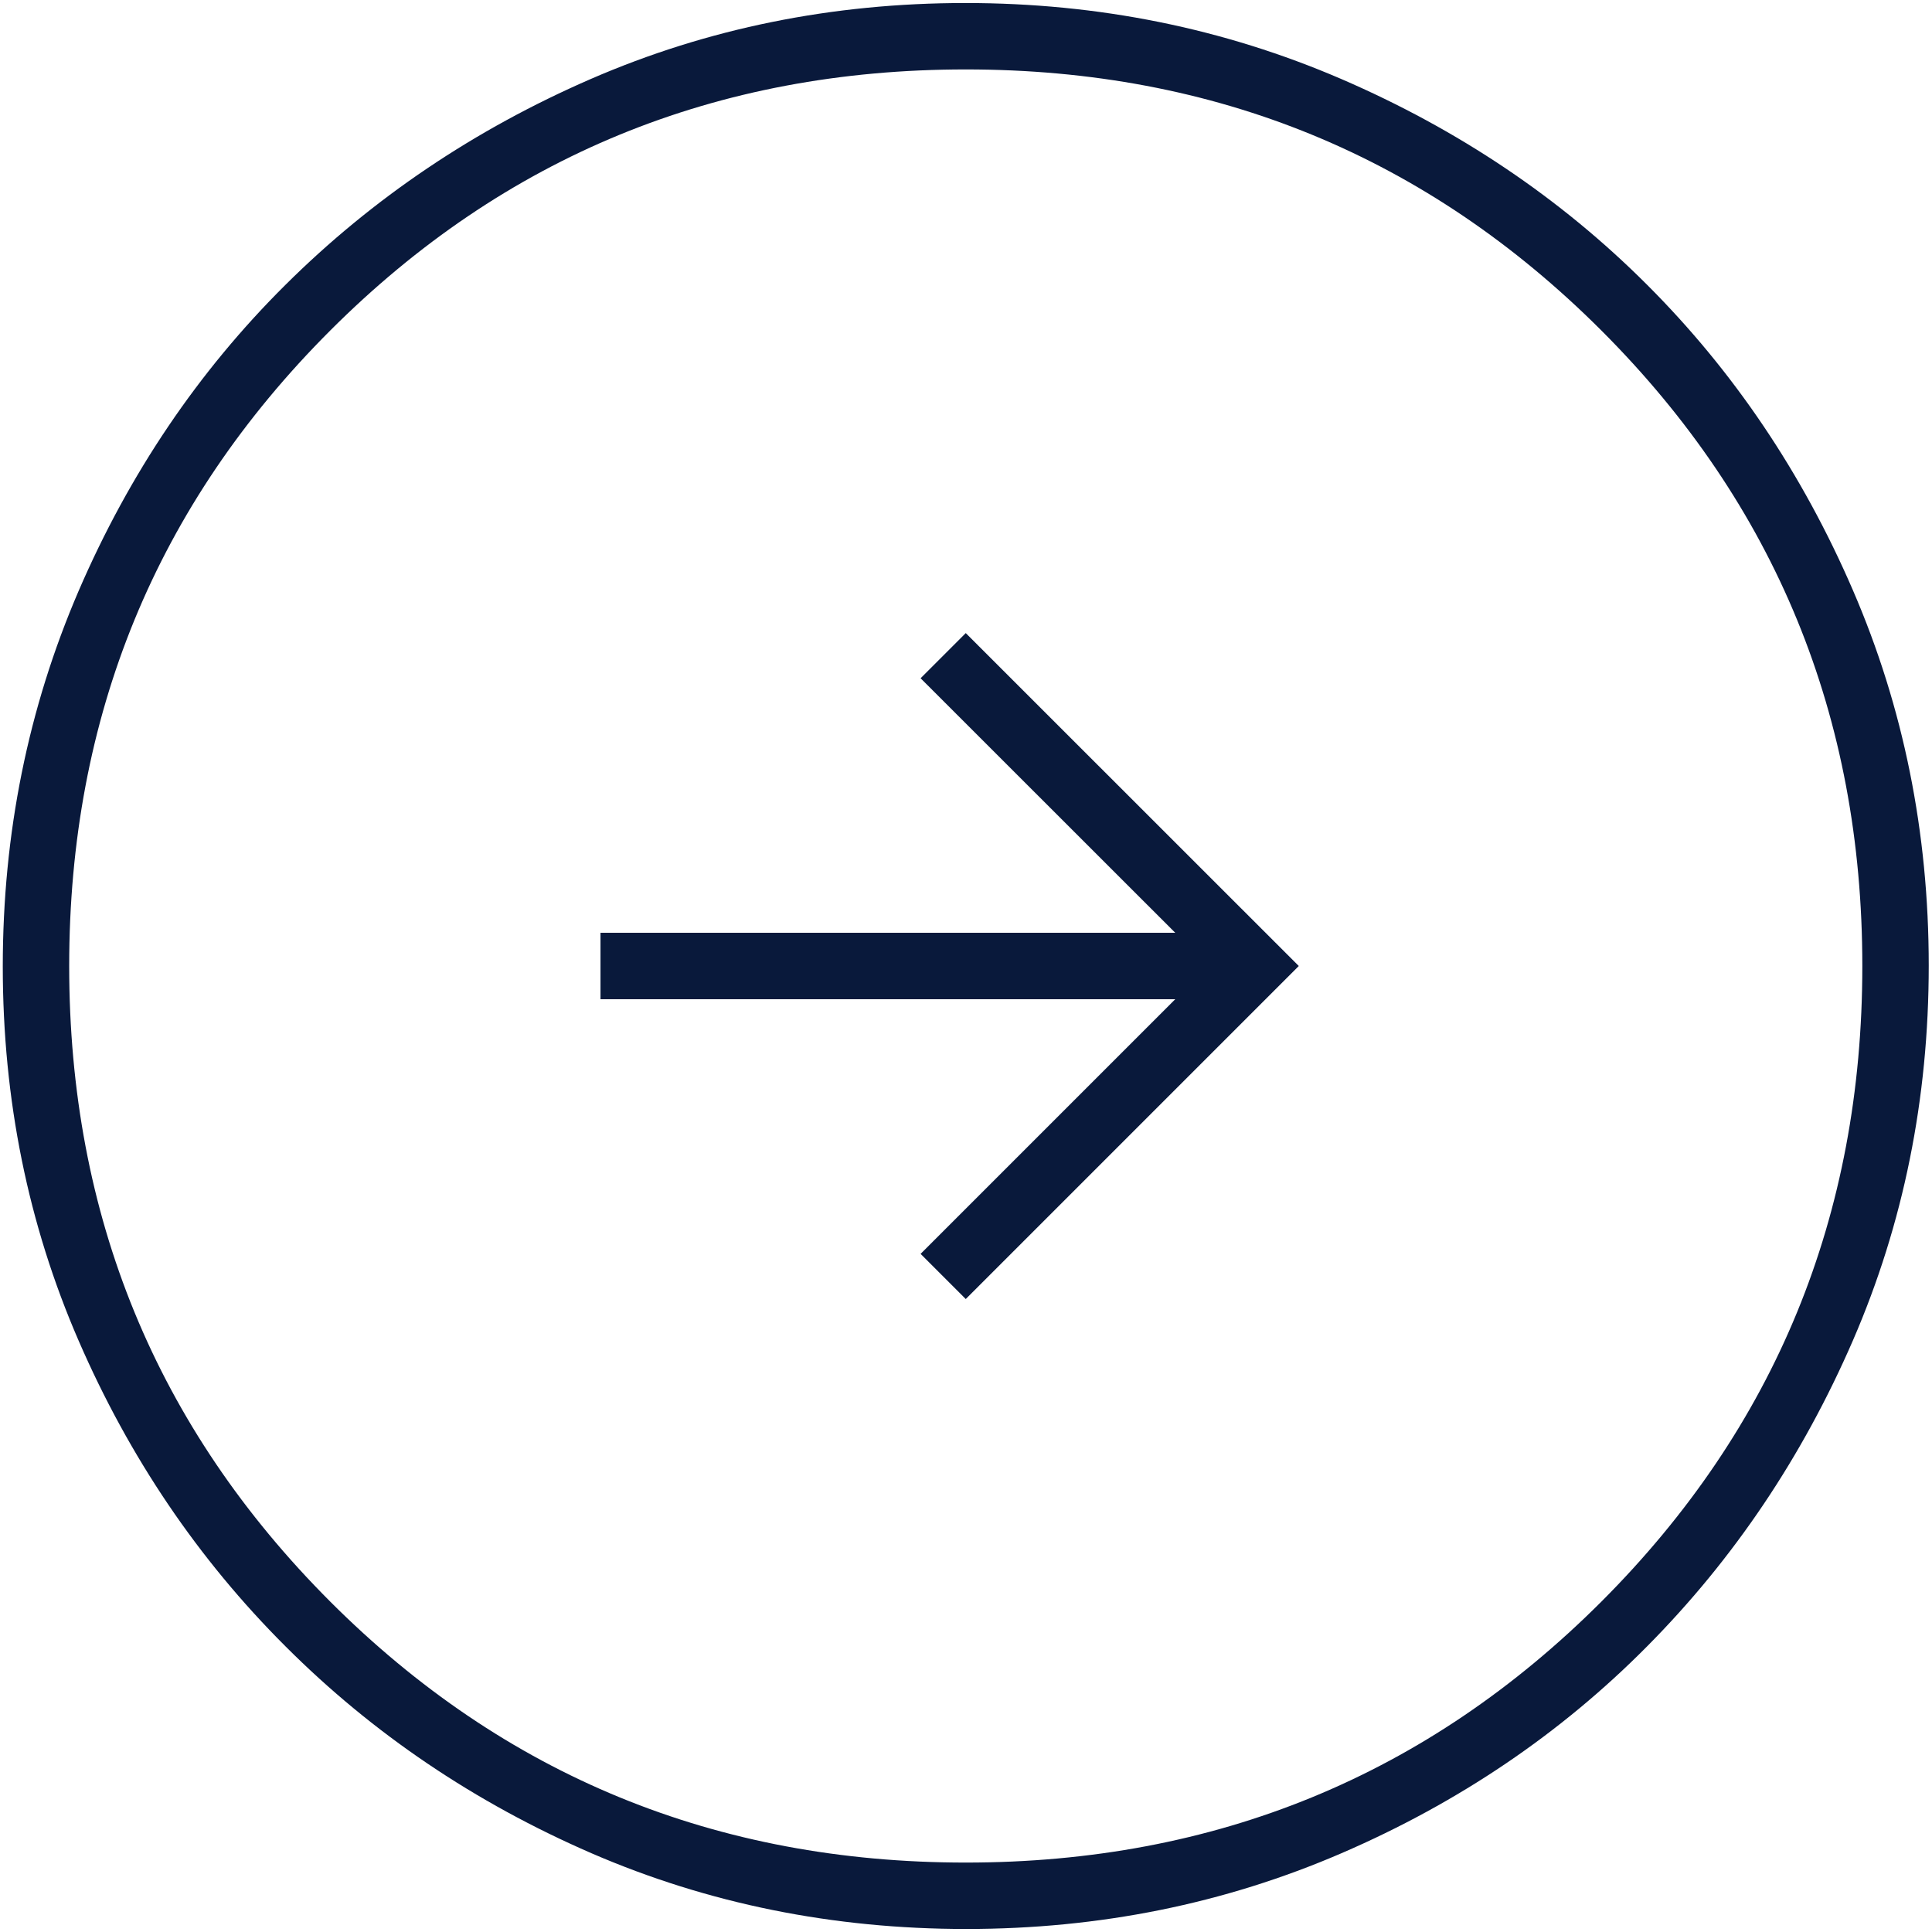 <svg width="16" height="16" viewBox="0 0 16 16" fill="none" xmlns="http://www.w3.org/2000/svg">
<path d="M7.998 10.758L10.756 8L7.998 5.243L7.624 5.617L9.733 7.725H4.973V8.275H9.733L7.624 10.384L7.998 10.758ZM8.002 15.975C6.9 15.975 5.865 15.766 4.899 15.348C3.934 14.929 3.089 14.359 2.366 13.636C1.642 12.914 1.071 12.07 0.652 11.105C0.233 10.141 0.023 9.107 0.023 8.004C0.023 6.902 0.233 5.865 0.651 4.894C1.07 3.923 1.64 3.078 2.363 2.36C3.085 1.642 3.929 1.073 4.893 0.654C5.858 0.235 6.892 0.025 7.995 0.025C9.097 0.025 10.134 0.235 11.105 0.653C12.076 1.072 12.921 1.639 13.639 2.357C14.357 3.074 14.926 3.918 15.345 4.888C15.764 5.857 15.973 6.894 15.973 7.996C15.973 9.099 15.764 10.133 15.346 11.099C14.927 12.065 14.359 12.91 13.642 13.633C12.925 14.357 12.081 14.928 11.111 15.347C10.141 15.766 9.105 15.975 8.002 15.975ZM7.998 15.425C10.066 15.425 11.82 14.705 13.262 13.264C14.703 11.822 15.423 10.068 15.423 8C15.423 5.933 14.703 4.178 13.262 2.737C11.82 1.296 10.066 0.575 7.998 0.575C5.931 0.575 4.176 1.296 2.735 2.737C1.294 4.178 0.573 5.933 0.573 8C0.573 10.068 1.294 11.822 2.735 13.264C4.176 14.705 5.931 15.425 7.998 15.425Z" fill="#09193B"/>
</svg>
